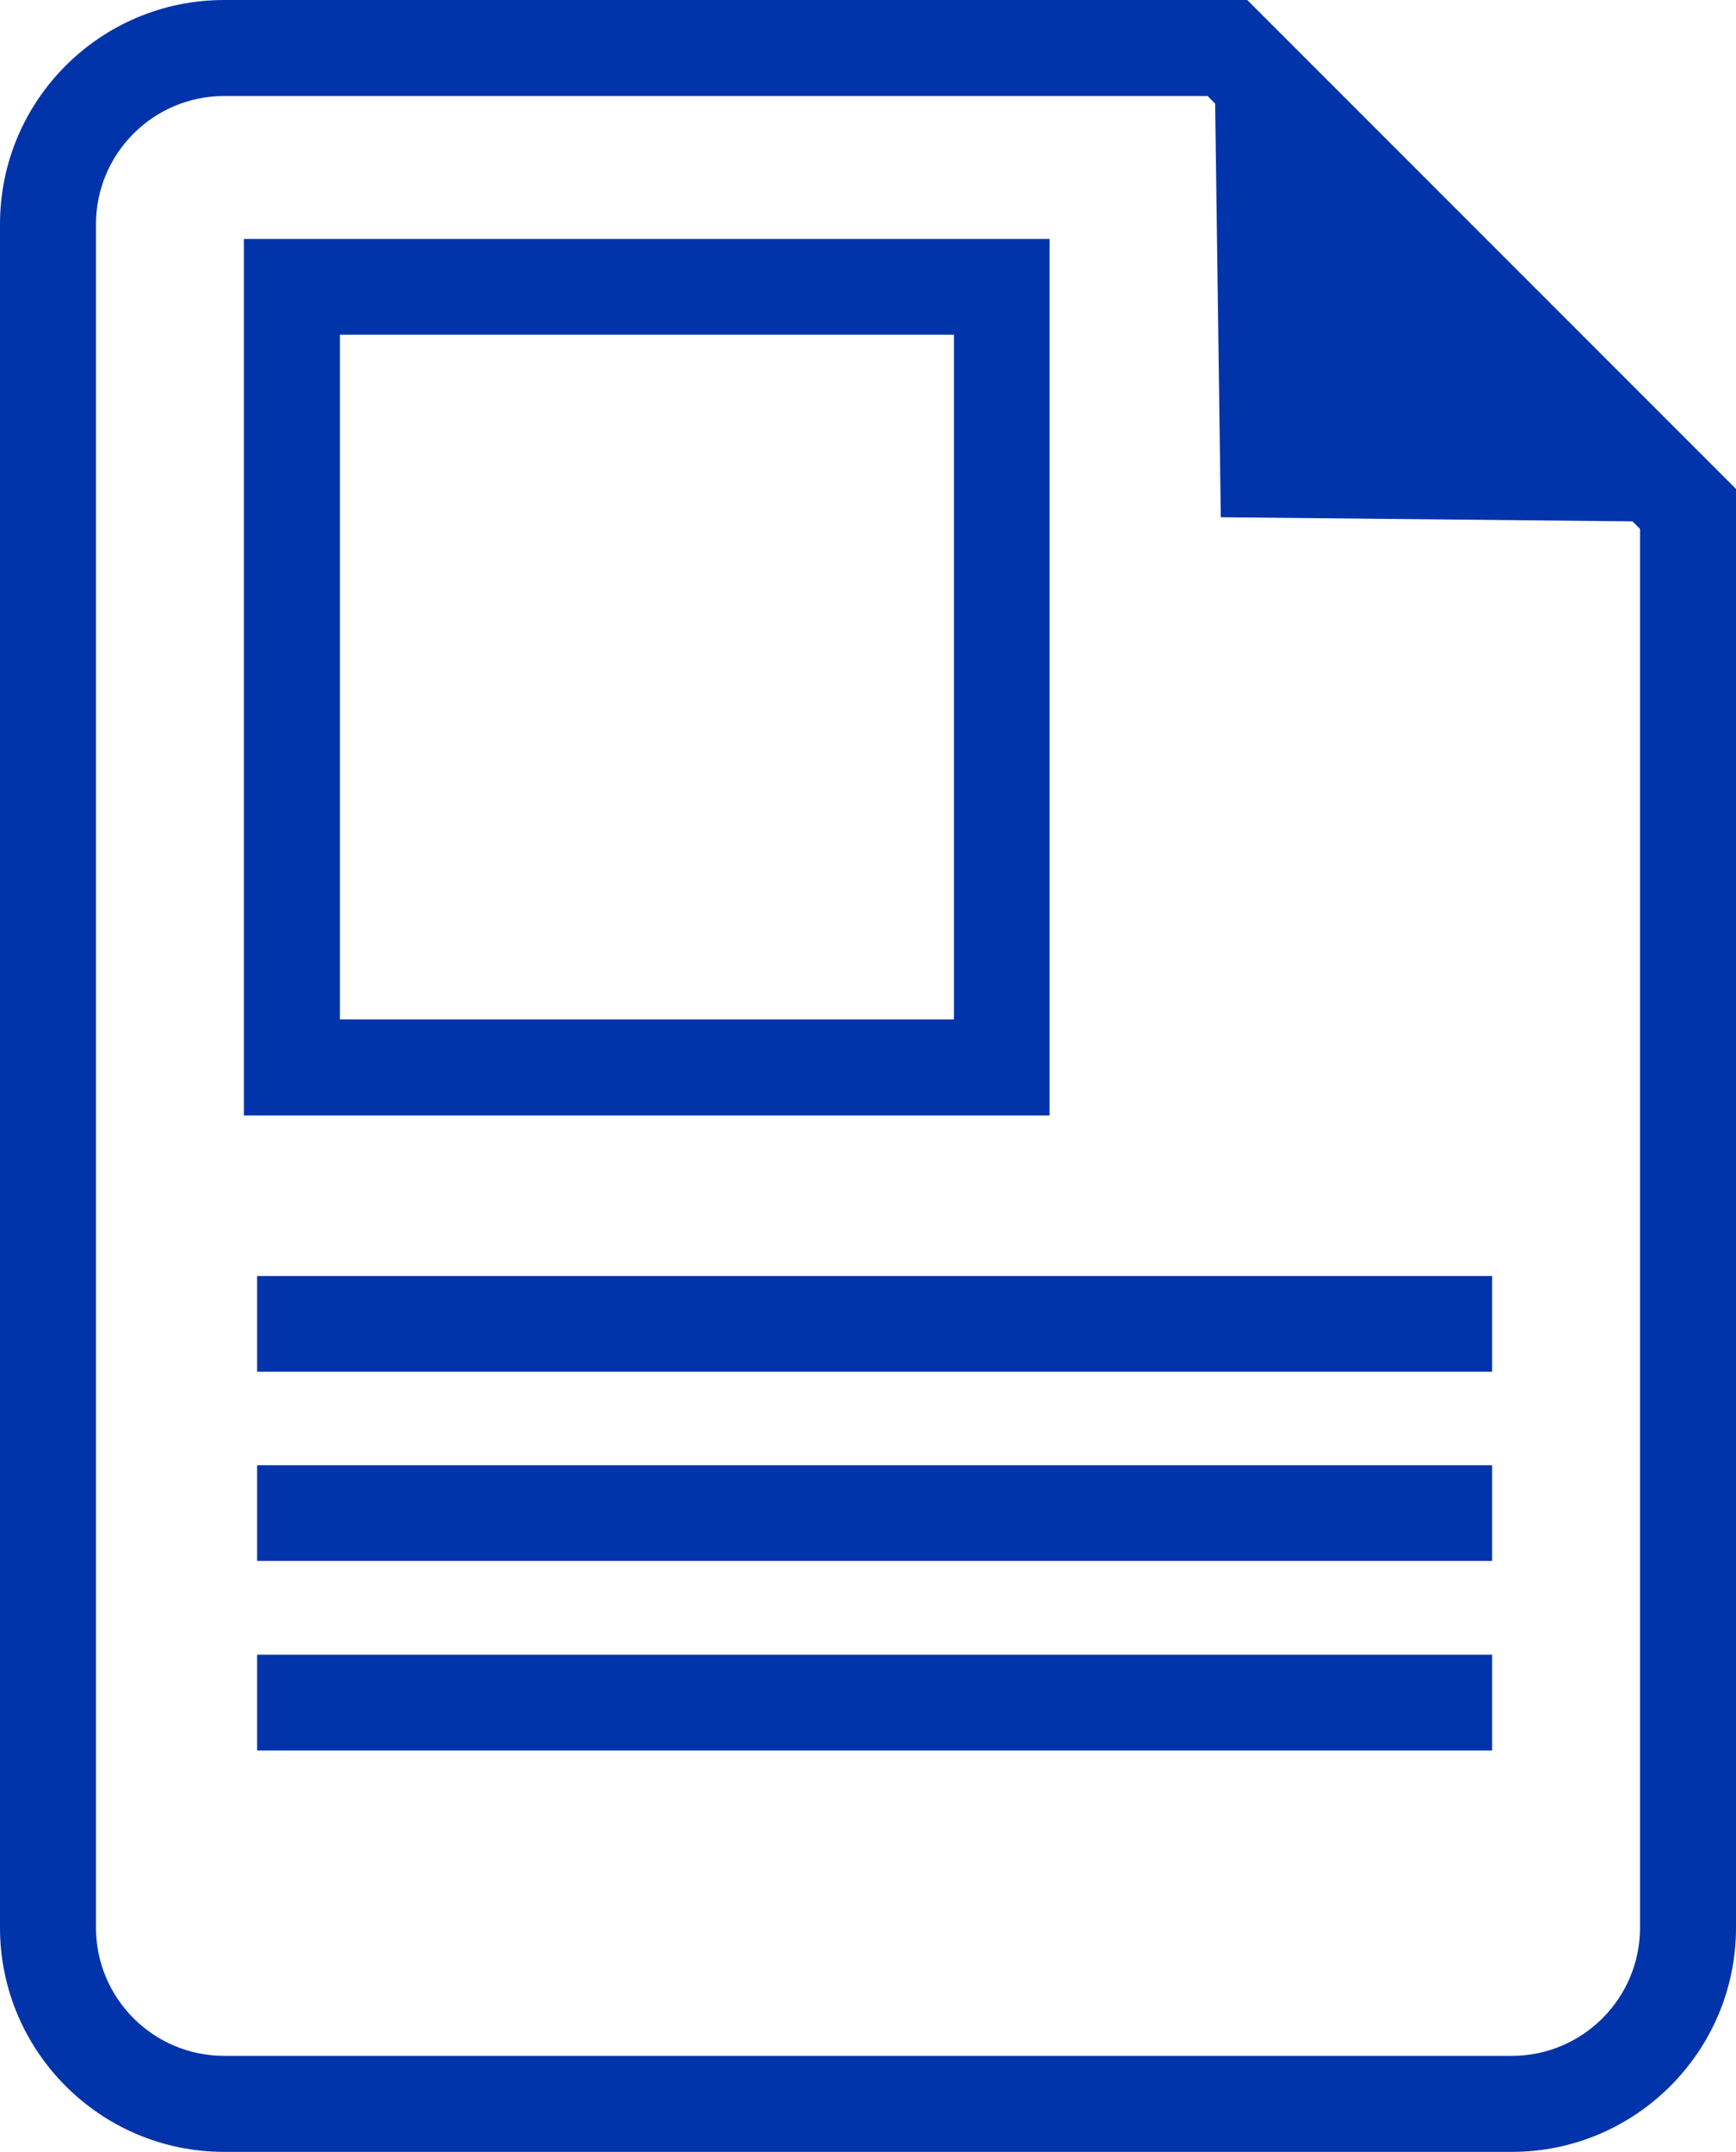<?xml version="1.0" encoding="UTF-8"?>
<svg id="Capa_2" data-name="Capa 2" xmlns="http://www.w3.org/2000/svg" viewBox="0 0 55.16 68.35">
  <defs>
    <style>
      .cls-1 {
        fill: #0134aa;
        stroke-width: 0px;
      }
    </style>
  </defs>
  <g id="Capa_1-2" data-name="Capa 1">
    <g>
      <path class="cls-1" d="M39.63,0H7.12C3.19,0,0,3.19,0,7.12v54.11c0,3.92,3.19,7.12,7.12,7.12h40.92c3.92,0,7.12-3.19,7.12-7.12V15.53L39.63,0ZM52.11,61.23c0,2.25-1.83,4.07-4.07,4.07H7.12c-2.25,0-4.07-1.83-4.07-4.07V7.12c0-2.25,1.83-4.07,4.07-4.07h31.25l.24.24.18,13.14,13.08.13.24.24v44.44Z"/>
      <path class="cls-1" d="M33.35,7.59H7.75v27.84h25.6V7.59ZM30.31,32.38H10.8V10.63h19.51v21.75Z"/>
      <rect class="cls-1" x="8.17" y="40.53" width="39.24" height="3.04"/>
      <rect class="cls-1" x="8.17" y="46.54" width="39.24" height="3.04"/>
      <rect class="cls-1" x="8.17" y="52.56" width="39.24" height="3.04"/>
    </g>
  </g>
</svg>